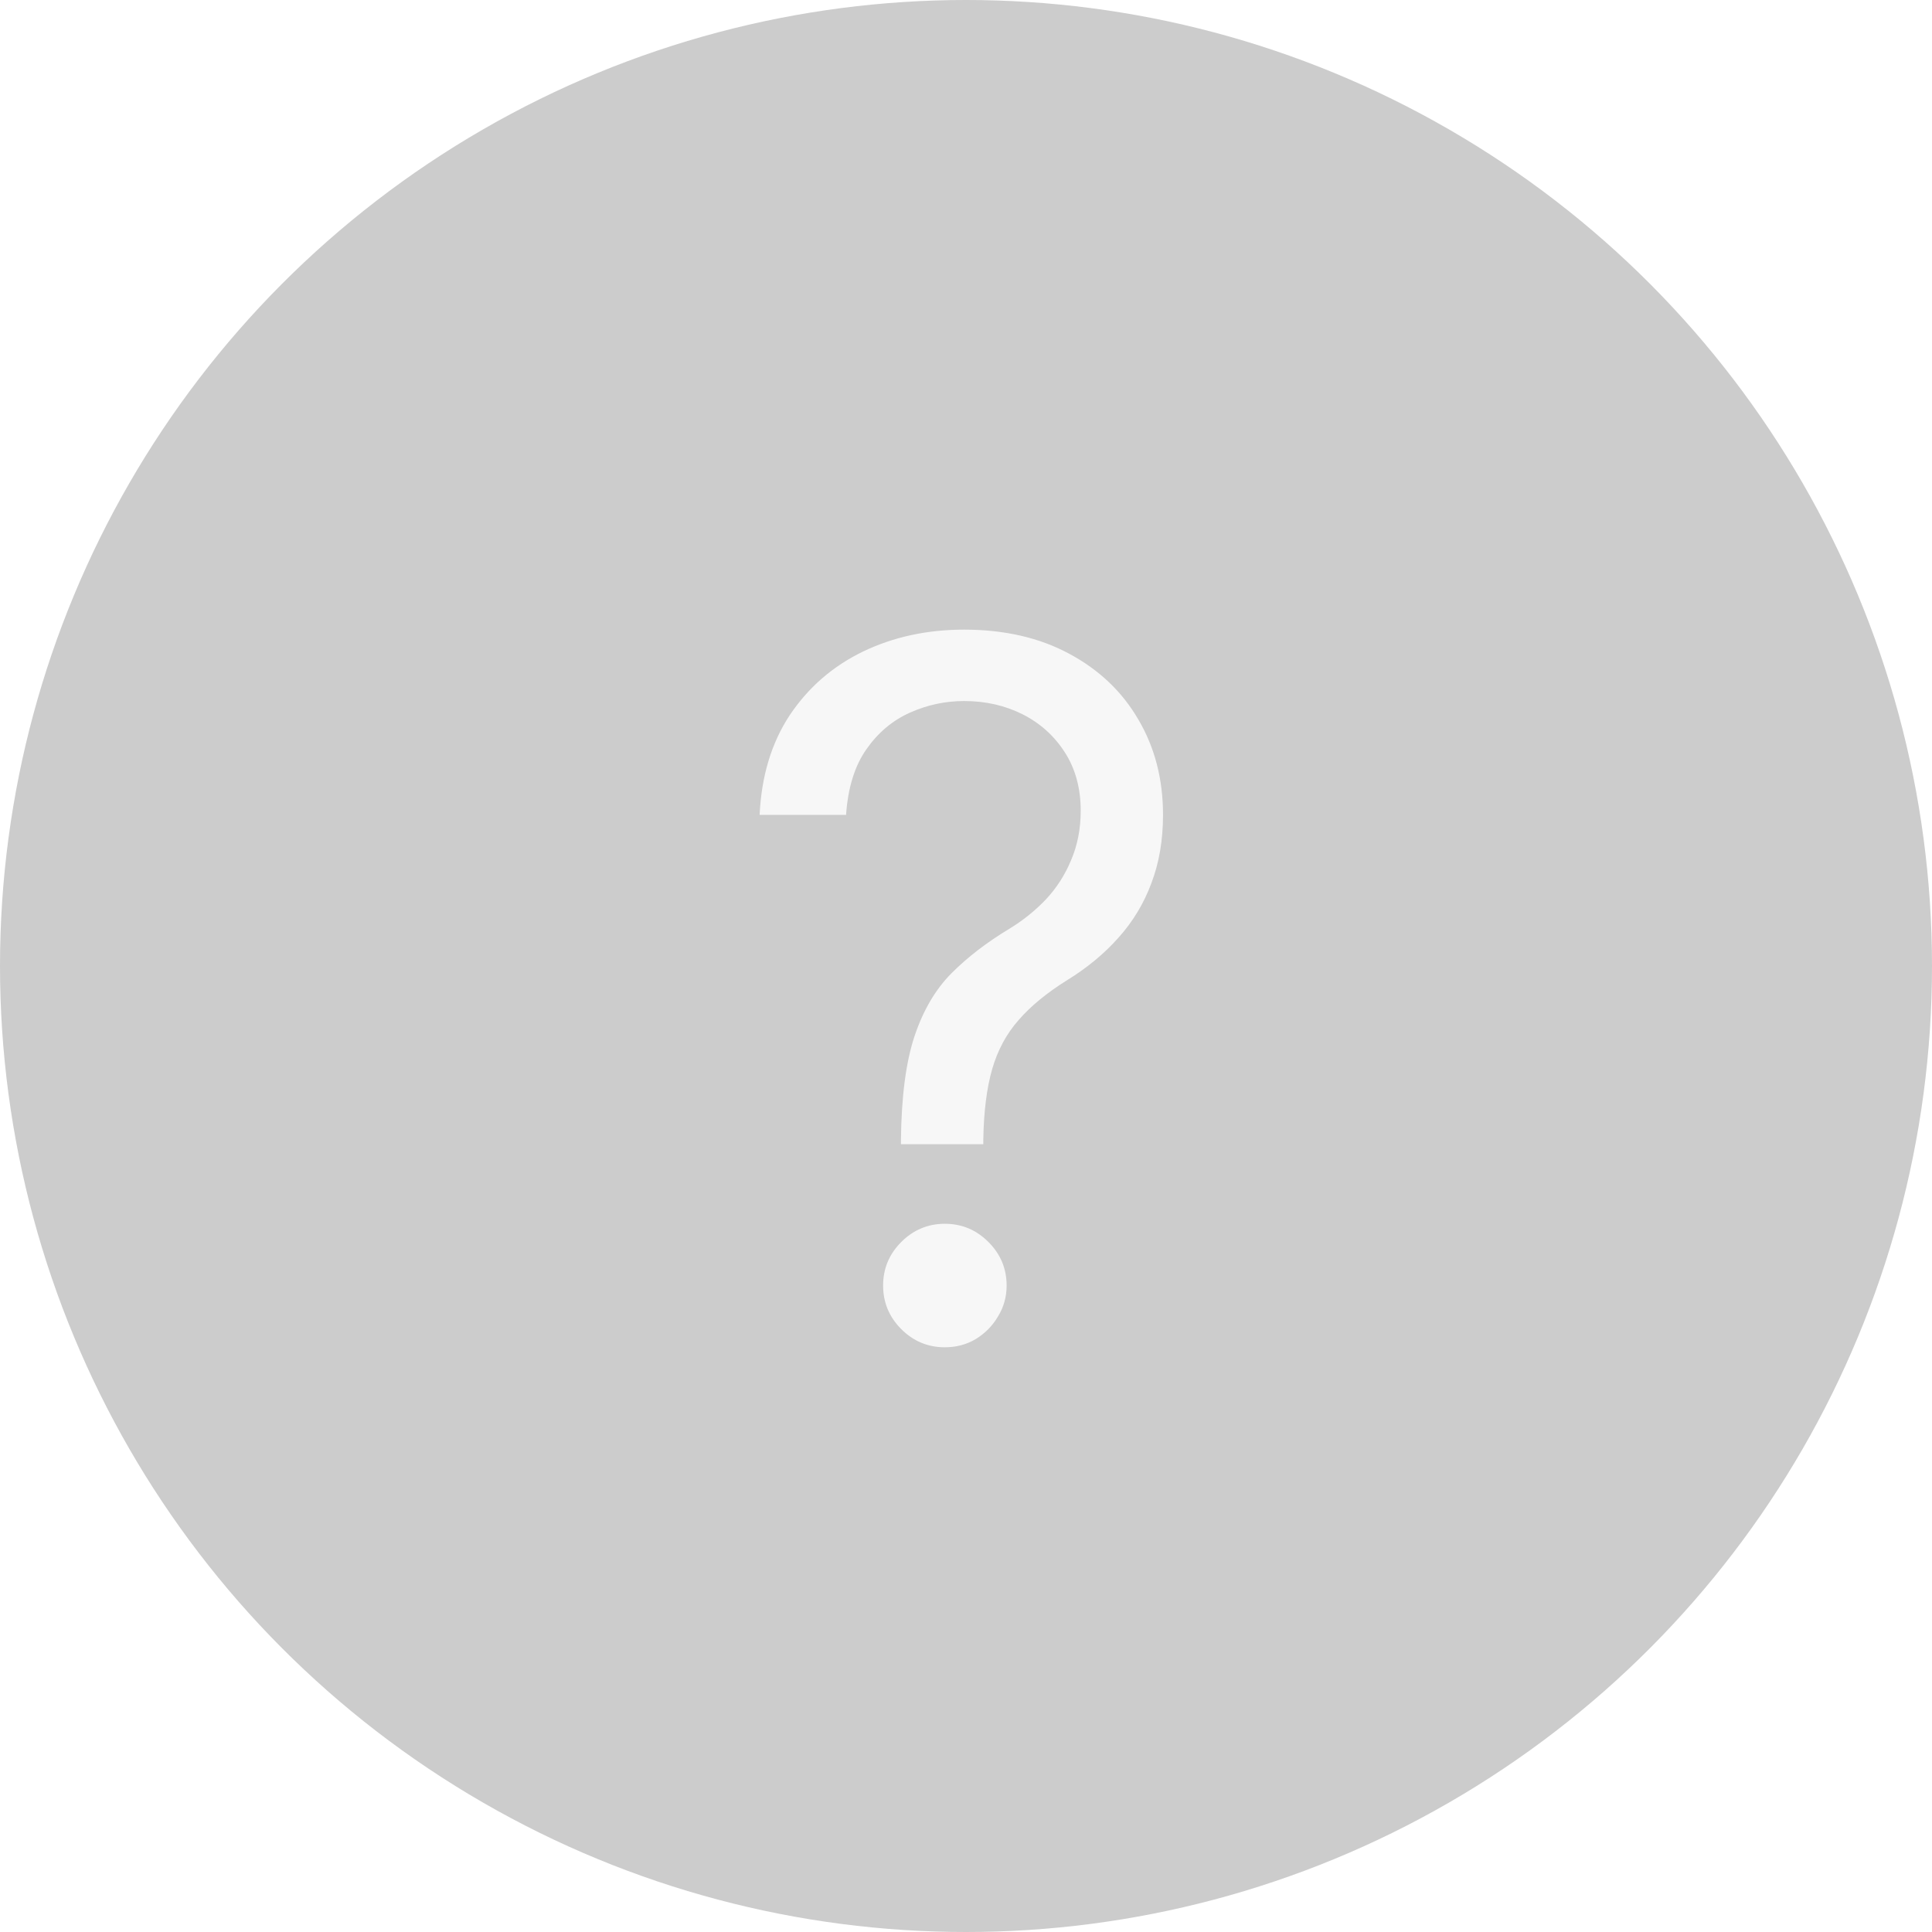 <?xml version="1.0" encoding="UTF-8"?> <svg xmlns="http://www.w3.org/2000/svg" width="40" height="40" viewBox="0 0 40 40" fill="none"><g filter="url(#filter0_b_951_49)"><circle cx="20" cy="20" r="20" fill="black" fill-opacity="0.2"></circle></g><path d="M18.653 23.69V23.604C18.663 22.7 18.757 21.98 18.937 21.445C19.117 20.91 19.373 20.477 19.704 20.146C20.036 19.814 20.433 19.509 20.898 19.229C21.177 19.059 21.428 18.858 21.65 18.626C21.873 18.389 22.048 18.117 22.176 17.809C22.308 17.501 22.375 17.16 22.375 16.786C22.375 16.322 22.266 15.92 22.048 15.579C21.83 15.238 21.539 14.975 21.174 14.79C20.81 14.606 20.405 14.514 19.96 14.514C19.572 14.514 19.198 14.594 18.838 14.755C18.478 14.916 18.177 15.169 17.936 15.515C17.694 15.861 17.555 16.313 17.517 16.871H15.727C15.765 16.067 15.973 15.378 16.352 14.805C16.736 14.232 17.24 13.794 17.865 13.491C18.495 13.188 19.193 13.036 19.96 13.036C20.793 13.036 21.518 13.202 22.133 13.533C22.754 13.865 23.232 14.319 23.568 14.897C23.909 15.475 24.079 16.133 24.079 16.871C24.079 17.392 23.999 17.863 23.838 18.285C23.682 18.706 23.454 19.083 23.156 19.414C22.863 19.745 22.507 20.039 22.091 20.295C21.674 20.555 21.34 20.83 21.089 21.119C20.838 21.403 20.656 21.741 20.542 22.134C20.429 22.527 20.367 23.017 20.358 23.604V23.69H18.653ZM19.562 27.894C19.212 27.894 18.911 27.769 18.66 27.518C18.409 27.267 18.284 26.966 18.284 26.616C18.284 26.265 18.409 25.965 18.66 25.714C18.911 25.463 19.212 25.337 19.562 25.337C19.913 25.337 20.213 25.463 20.464 25.714C20.715 25.965 20.841 26.265 20.841 26.616C20.841 26.848 20.782 27.061 20.663 27.255C20.549 27.449 20.396 27.605 20.201 27.724C20.012 27.837 19.799 27.894 19.562 27.894Z" fill="white" fill-opacity="0.85"></path><defs><filter id="filter0_b_951_49" x="-3.6" y="-3.6" width="47.2" height="47.2" filterUnits="userSpaceOnUse" color-interpolation-filters="sRGB"><feFlood flood-opacity="0" result="BackgroundImageFix"></feFlood><feGaussianBlur in="BackgroundImageFix" stdDeviation="1.8"></feGaussianBlur><feComposite in2="SourceAlpha" operator="in" result="effect1_backgroundBlur_951_49"></feComposite><feBlend mode="normal" in="SourceGraphic" in2="effect1_backgroundBlur_951_49" result="shape"></feBlend></filter></defs></svg> 